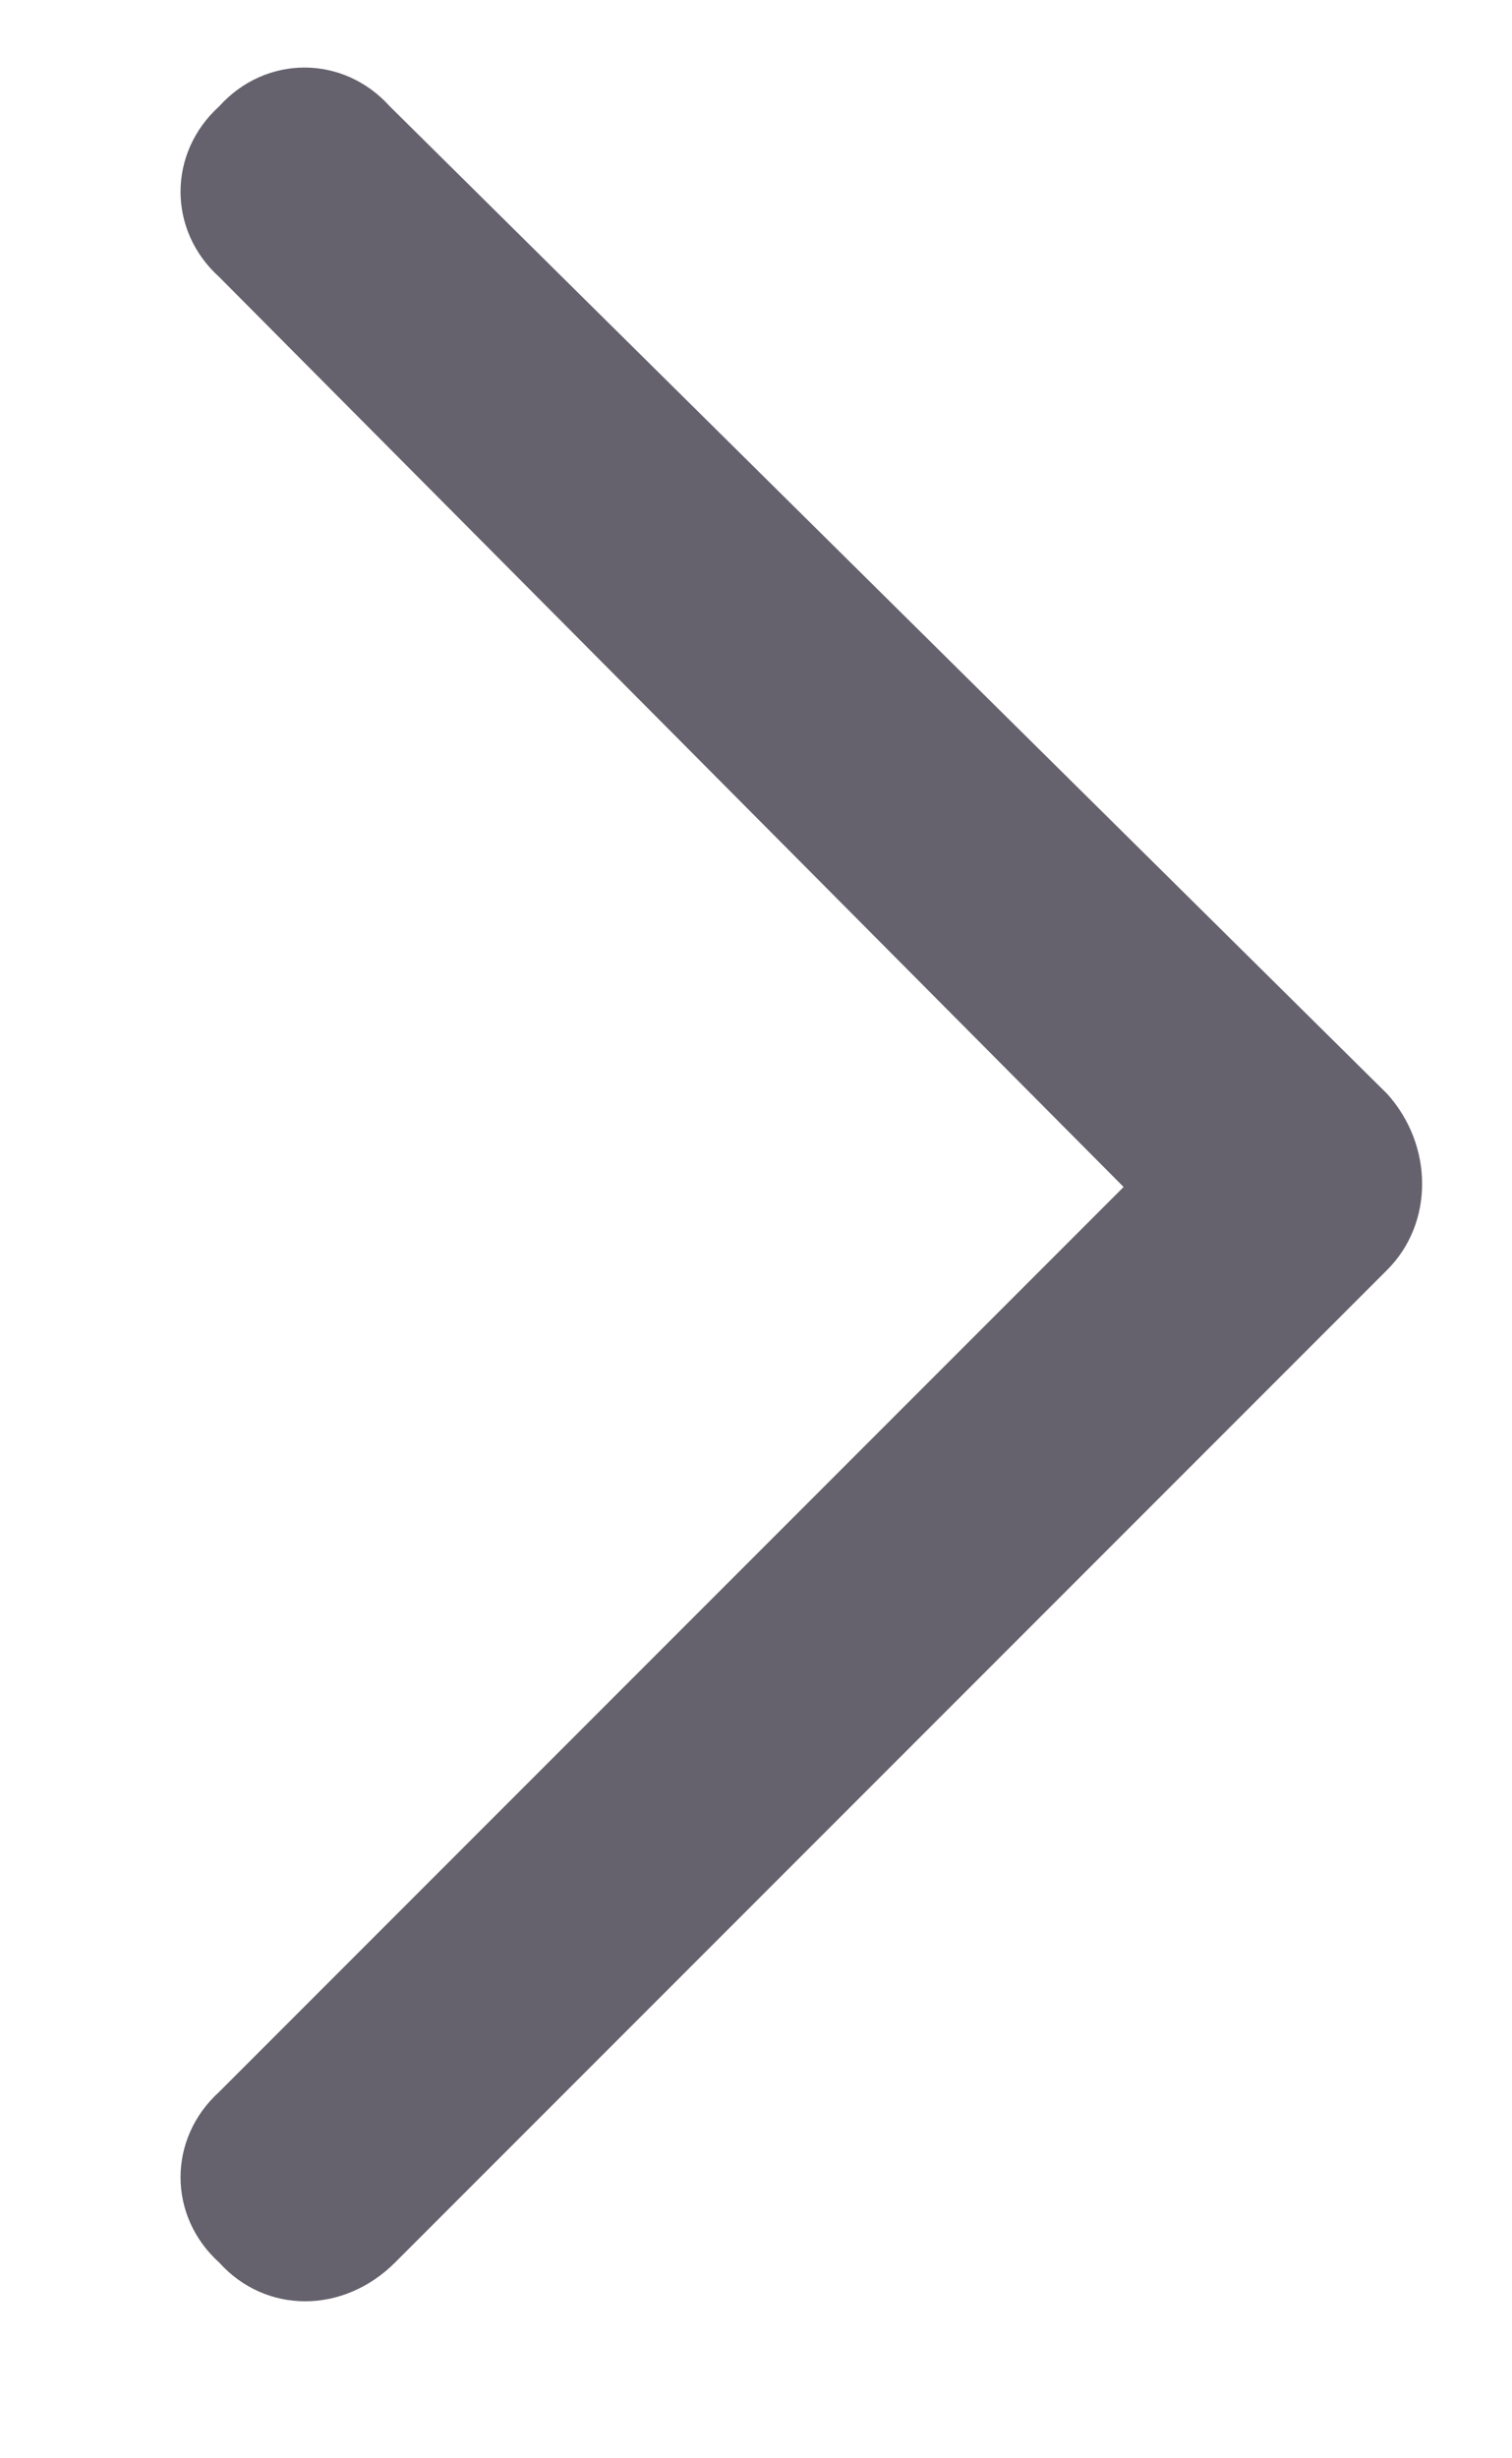 <svg width="8" height="13" viewBox="0 0 8 13" fill="none" xmlns="http://www.w3.org/2000/svg">
    <path
        d="M7.34 5.785C7.586 6.059 7.586 6.469 7.34 6.715L2.09 11.965C1.816 12.238 1.406 12.238 1.16 11.965C0.887 11.719 0.887 11.309 1.16 11.062L5.945 6.277L1.16 1.465C0.887 1.219 0.887 0.809 1.16 0.562C1.406 0.289 1.816 0.289 2.062 0.562L7.34 5.785Z"
        fill="#65626D"/>
</svg>
